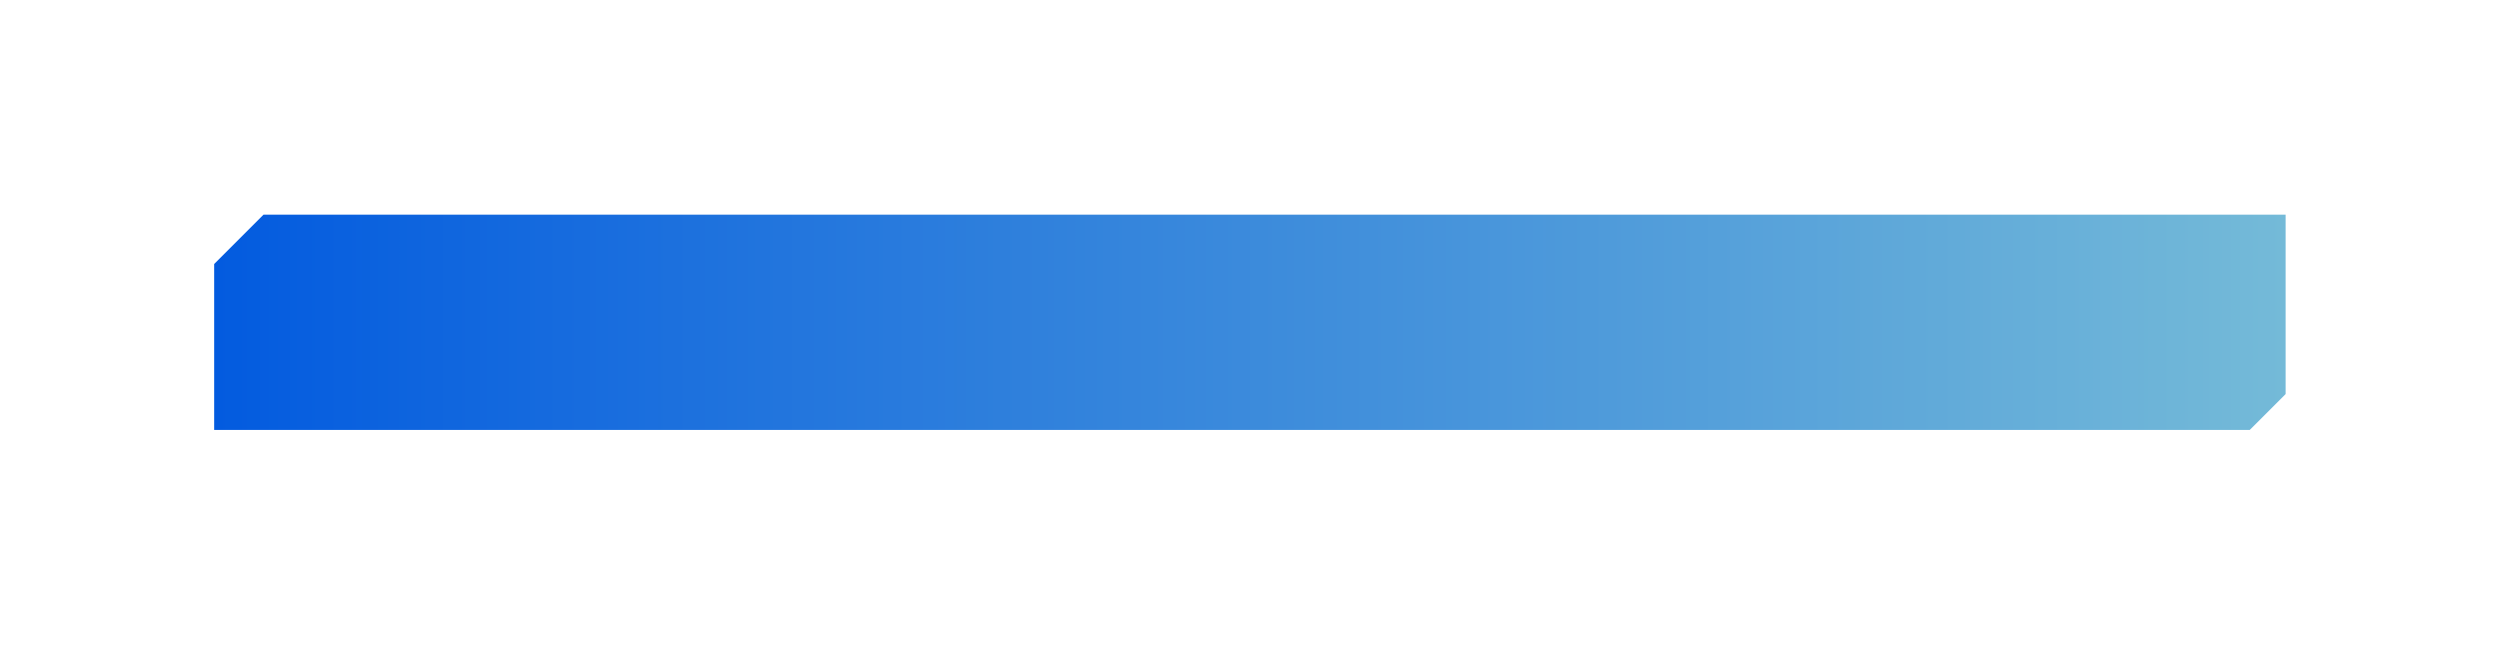 <svg width="267" height="69" viewBox="0 0 267 69" fill="none" xmlns="http://www.w3.org/2000/svg">
<g filter="url(#filter0_d_12204_394)">
<path d="M22.873 24.367V42.085H240.274L244.105 38.254V19.099H28.141L22.873 24.367Z" fill="url(#paint0_linear_12204_394)"/>
</g>
<defs>
<filter id="filter0_d_12204_394" x="0.75" y="0.807" width="265.478" height="67.231" filterUnits="userSpaceOnUse" color-interpolation-filters="sRGB">
<feFlood flood-opacity="0" result="BackgroundImageFix"/>
<feColorMatrix in="SourceAlpha" type="matrix" values="0 0 0 0 0 0 0 0 0 0 0 0 0 0 0 0 0 0 127 0" result="hardAlpha"/>
<feOffset dy="3.831"/>
<feGaussianBlur stdDeviation="11.062"/>
<feComposite in2="hardAlpha" operator="out"/>
<feColorMatrix type="matrix" values="0 0 0 0 0.012 0 0 0 0 0.357 0 0 0 0 0.875 0 0 0 1 0"/>
<feBlend mode="normal" in2="BackgroundImageFix" result="effect1_dropShadow_12204_394"/>
<feBlend mode="normal" in="SourceGraphic" in2="effect1_dropShadow_12204_394" result="shape"/>
</filter>
<linearGradient id="paint0_linear_12204_394" x1="22.873" y1="30.592" x2="244.105" y2="30.592" gradientUnits="userSpaceOnUse">
<stop stop-color="#035BDF"/>
<stop offset="1" stop-color="#74BAD8"/>
</linearGradient>
</defs>
</svg>
